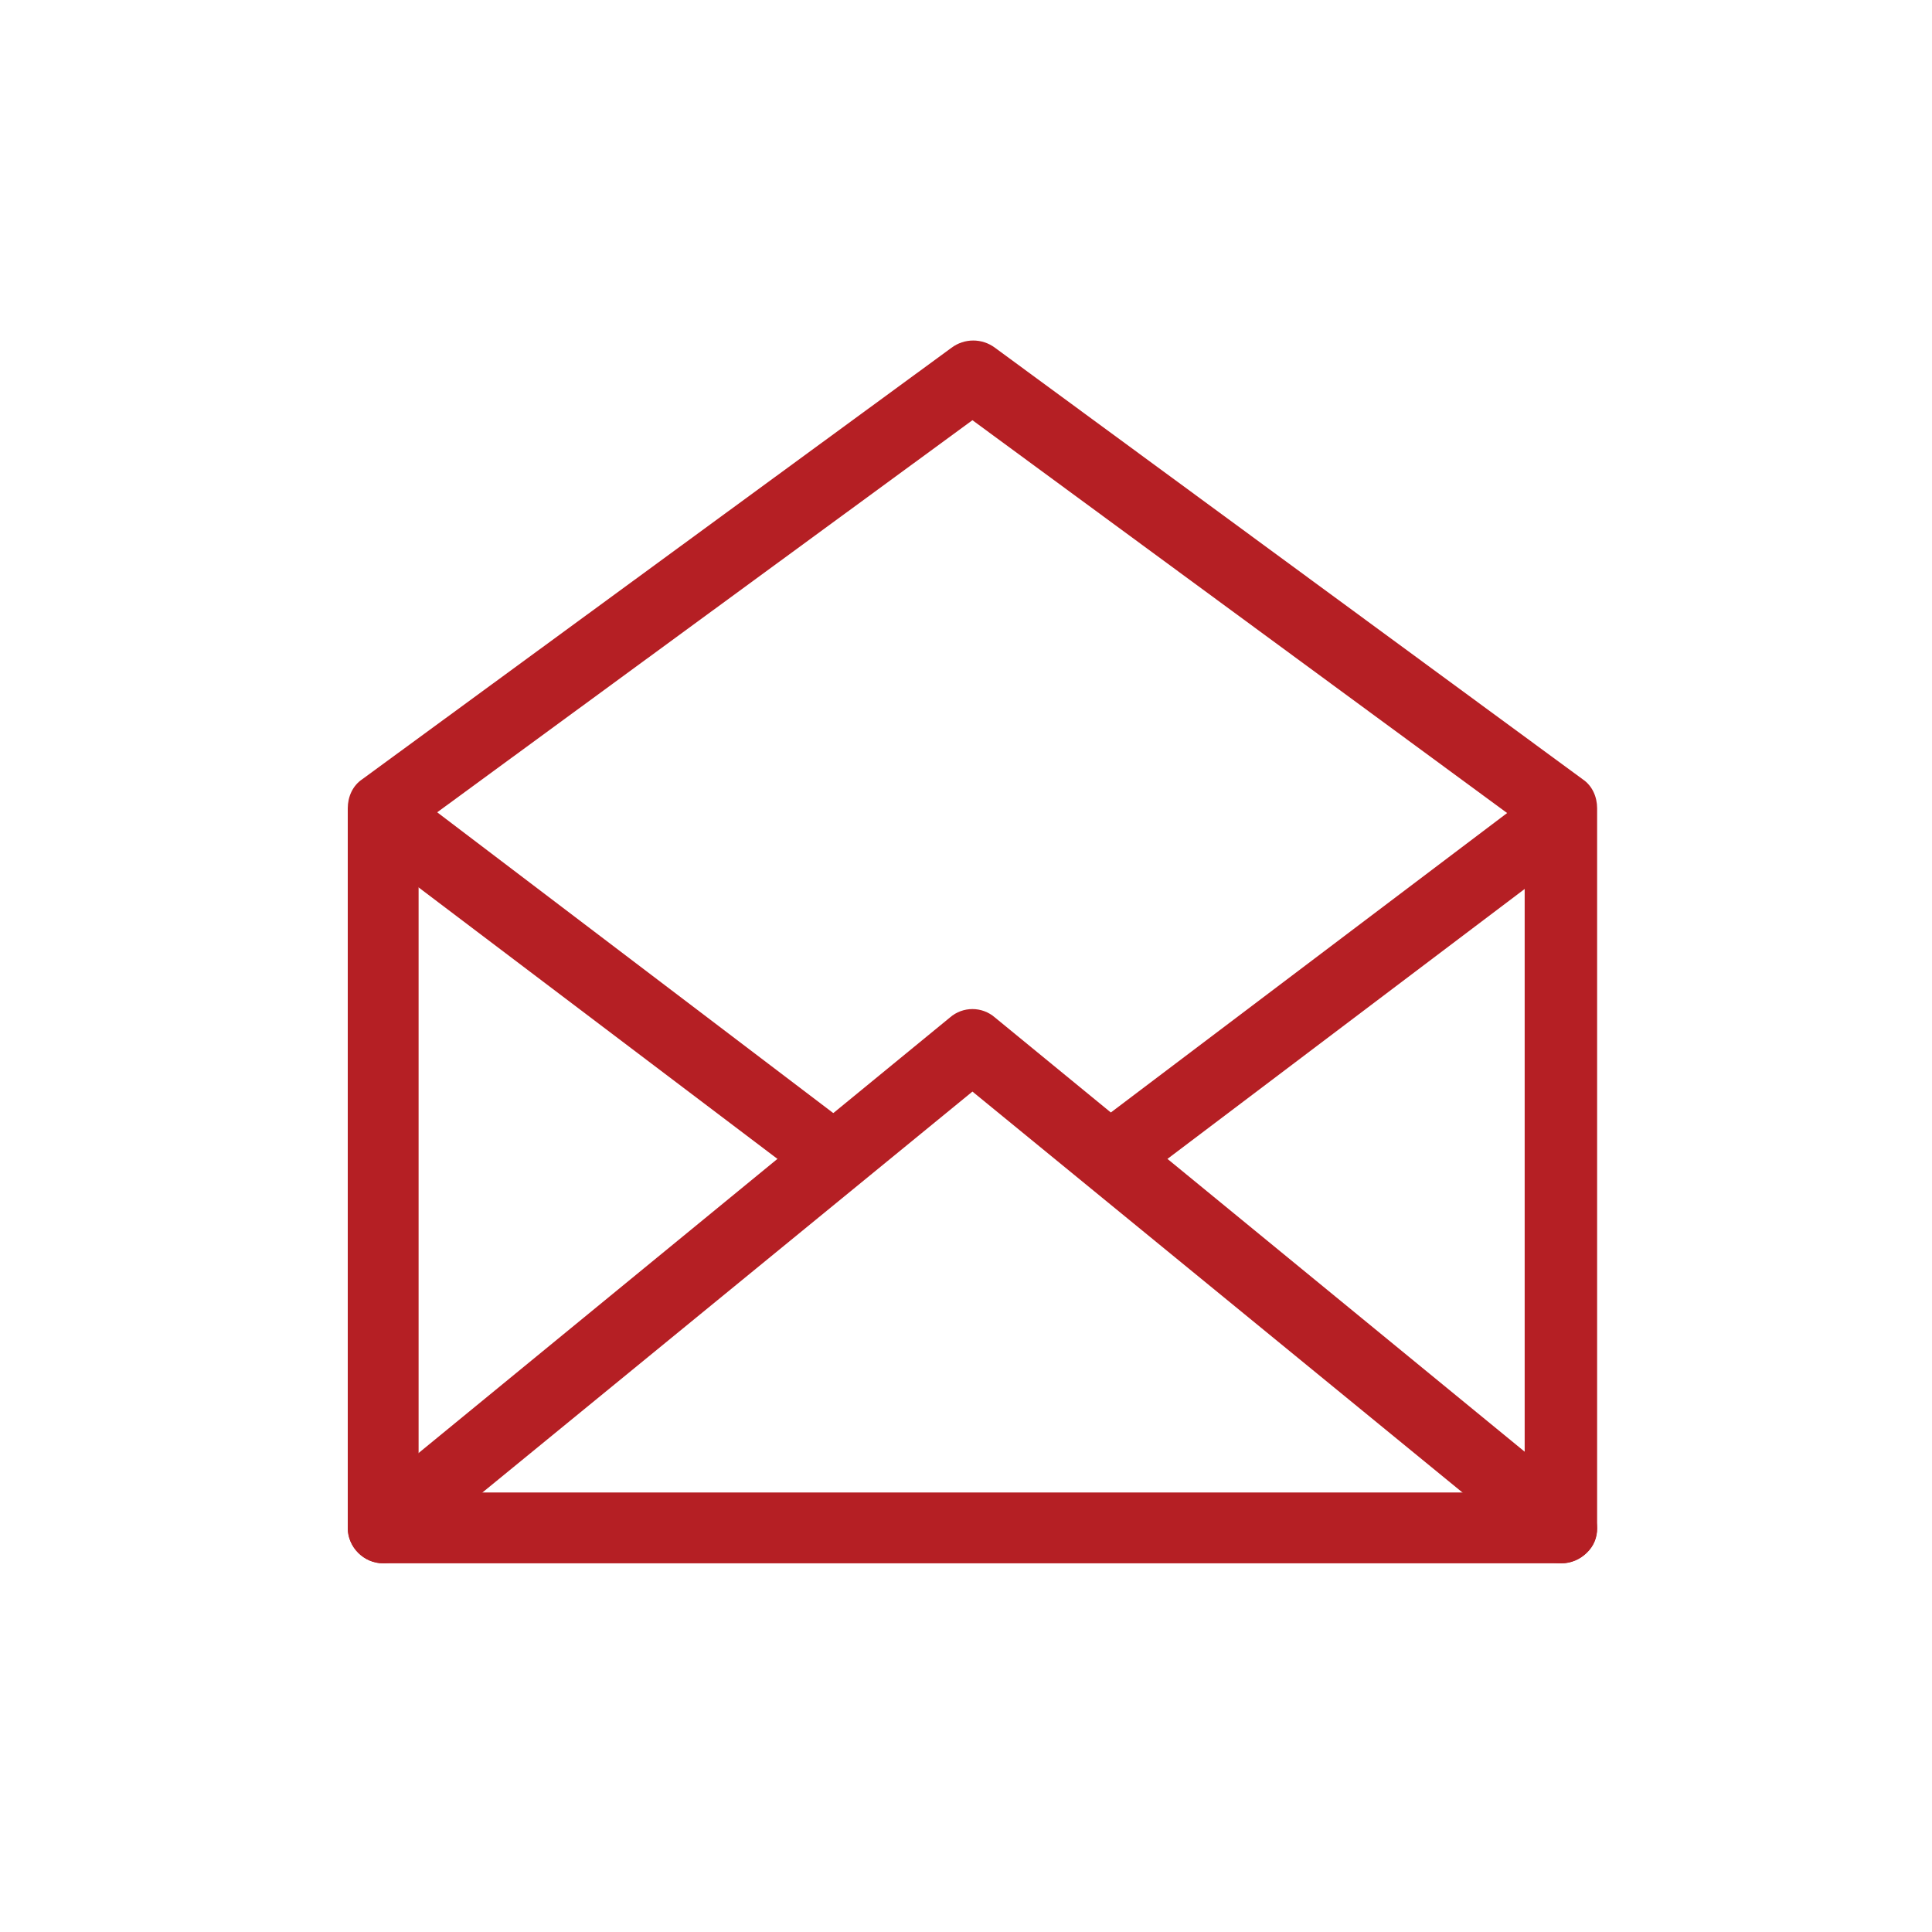 <?xml version="1.0" encoding="utf-8"?>
<!-- Generator: Adobe Illustrator 20.1.0, SVG Export Plug-In . SVG Version: 6.00 Build 0)  -->
<svg version="1.1" id="Layer_1" xmlns="http://www.w3.org/2000/svg" xmlns:xlink="http://www.w3.org/1999/xlink" x="0px" y="0px"
	 viewBox="0 0 120 120" style="enable-background:new 0 0 120 120;" xml:space="preserve">
<style type="text/css">
	.st0{fill:#B51F24;}
</style>
<title>Email</title>
<path class="st0" d="M97,97.1H23.8c-1.2,0-2.2-1-2.2-2.2V50.2c0-0.7,0.3-1.4,0.9-1.8l36.6-26.8c0.8-0.6,1.9-0.6,2.7,0l36.5,26.8
	c0.6,0.4,0.9,1.1,0.9,1.8v44.7C99.2,96.1,98.2,97.1,97,97.1z M26,92.7h68.7V51.3L60.4,26.1L26,51.3V92.7z"/>
<path class="st0" d="M23.8,97.1c-1.2,0-2.2-1-2.2-2.2c0-0.7,0.3-1.3,0.8-1.7l36.6-30c0.8-0.7,2-0.7,2.8,0l36.6,30
	c0.9,0.8,1.1,2.2,0.3,3.1c-0.8,0.9-2.2,1.1-3.1,0.3L60.4,67.8L25.2,96.6C24.8,96.9,24.3,97.1,23.8,97.1z"/>
<path class="st0" d="M51.2,73.7c-0.5,0-0.9-0.2-1.3-0.5L23.2,53c-1-0.7-1.2-2.1-0.4-3.1c0.7-1,2.1-1.2,3.1-0.4l26.6,20.2
	c1,0.7,1.2,2.1,0.5,3.1C52.6,73.3,51.9,73.7,51.2,73.7z"/>
<path class="st0" d="M69.6,73.7c-1.2,0-2.2-0.9-2.3-2.2c0-0.7,0.3-1.4,0.9-1.8l26.6-20.1c1-0.7,2.4-0.5,3.1,0.4
	c0.7,1,0.5,2.4-0.4,3.1L70.9,73.2C70.5,73.5,70.1,73.7,69.6,73.7z"/>
</svg>
